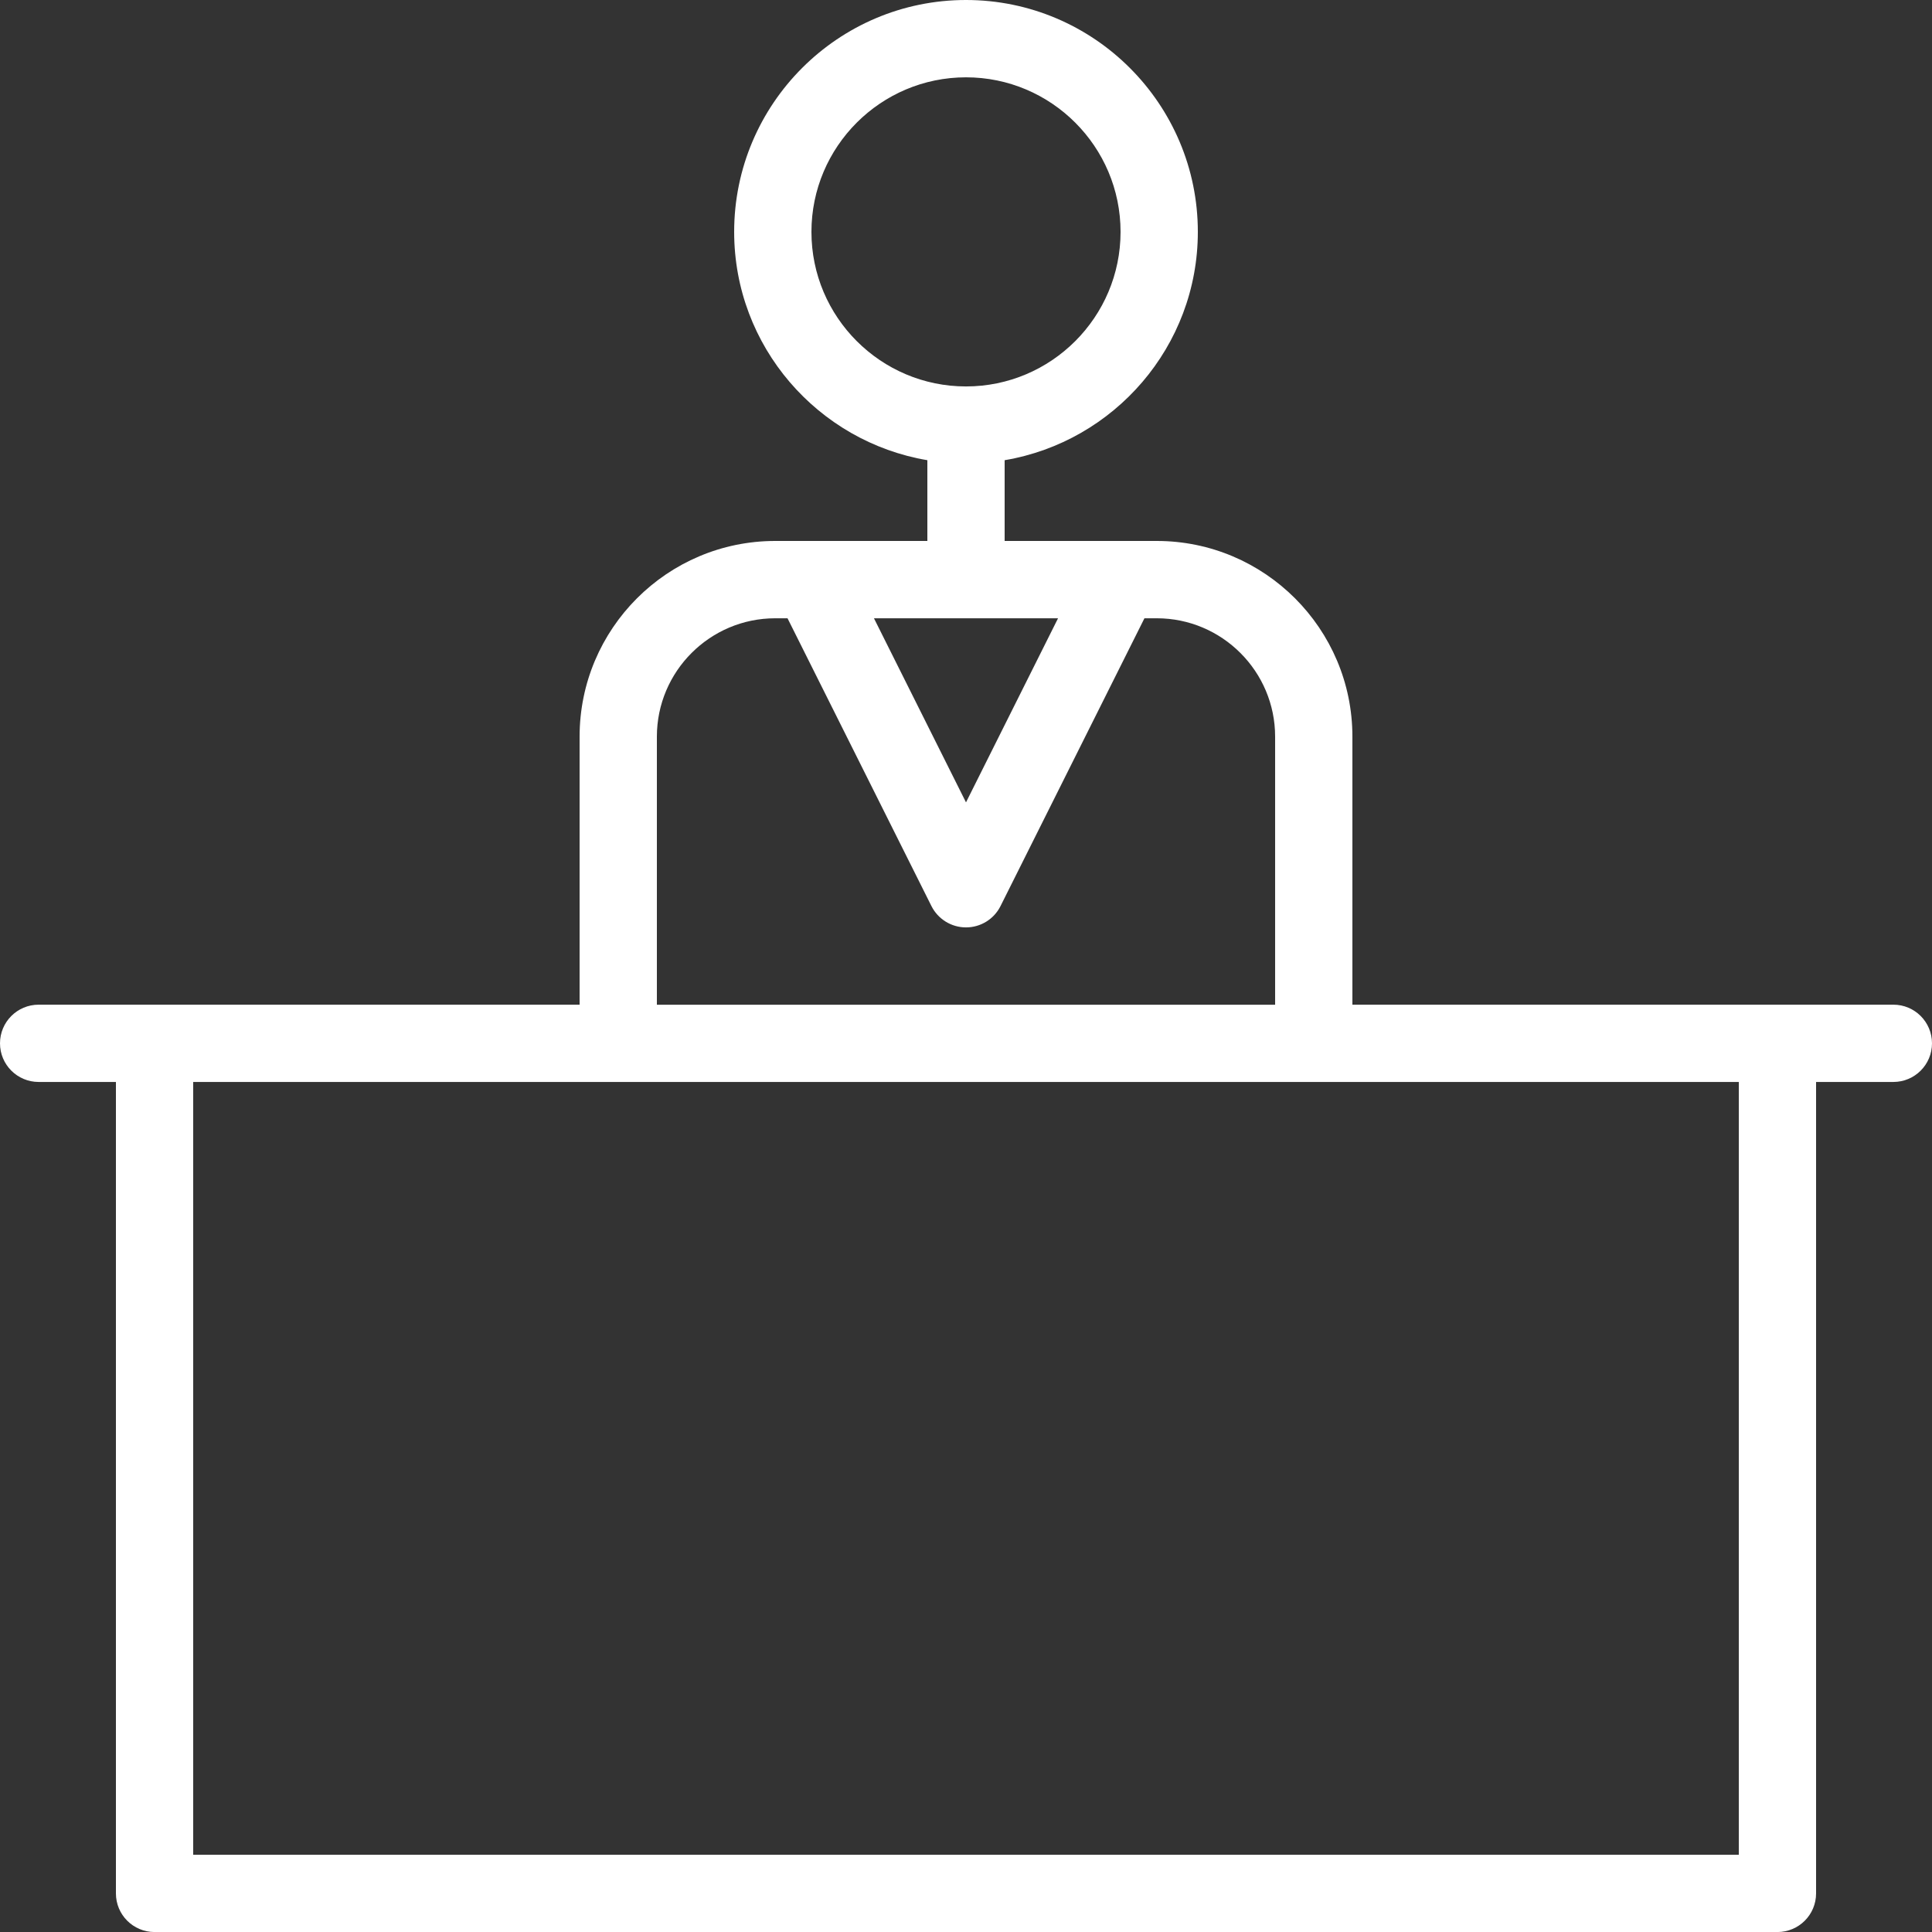 <svg xmlns="http://www.w3.org/2000/svg" width="50" height="50" viewBox="0 0 50 50" fill="none"><rect x="0" y="0" width="50" height="50" fill="#333333" stroke="none"/><path d="M49 26.001H35V19.063C35 16.271 32.728 14 29.937 14H26V11.91C28.833 11.432 31 8.967 31 6C31 2.691 28.309 0 25 0C21.691 0 19 2.691 19 6C19 8.967 21.167 11.431 24 11.91V14H20.062C17.271 14 15 16.271 15 19.063V26.001H1C0.447 26.001 0 26.449 0 27.001C0 27.553 0.447 28.001 1 28.001H3V49.001C3 49.554 3.447 50.001 4 50.001H46C46.553 50.001 47 49.554 47 49.001V28.001H49C49.553 28.001 50 27.553 50 27.001C50 26.449 49.553 26.001 49 26.001ZM21 6.001C21 3.795 22.794 2.001 25 2.001C27.206 2.001 29 3.795 29 6.001C29 8.207 27.206 10.001 25 10.001C22.794 10.001 21 8.207 21 6.001ZM27.382 16.001L25 20.765L22.618 16.001H27.382ZM17 19.064C17 17.375 18.374 16.001 20.062 16.001H20.381L24.105 23.448C24.275 23.787 24.621 24.001 25 24.001C25.379 24.001 25.725 23.787 25.894 23.448L29.618 16.001H29.937C31.626 16.001 33 17.375 33 19.064V26.002H17V19.064ZM45 48.001H5V28.001H45V48.001Z" fill="white"></path></svg>